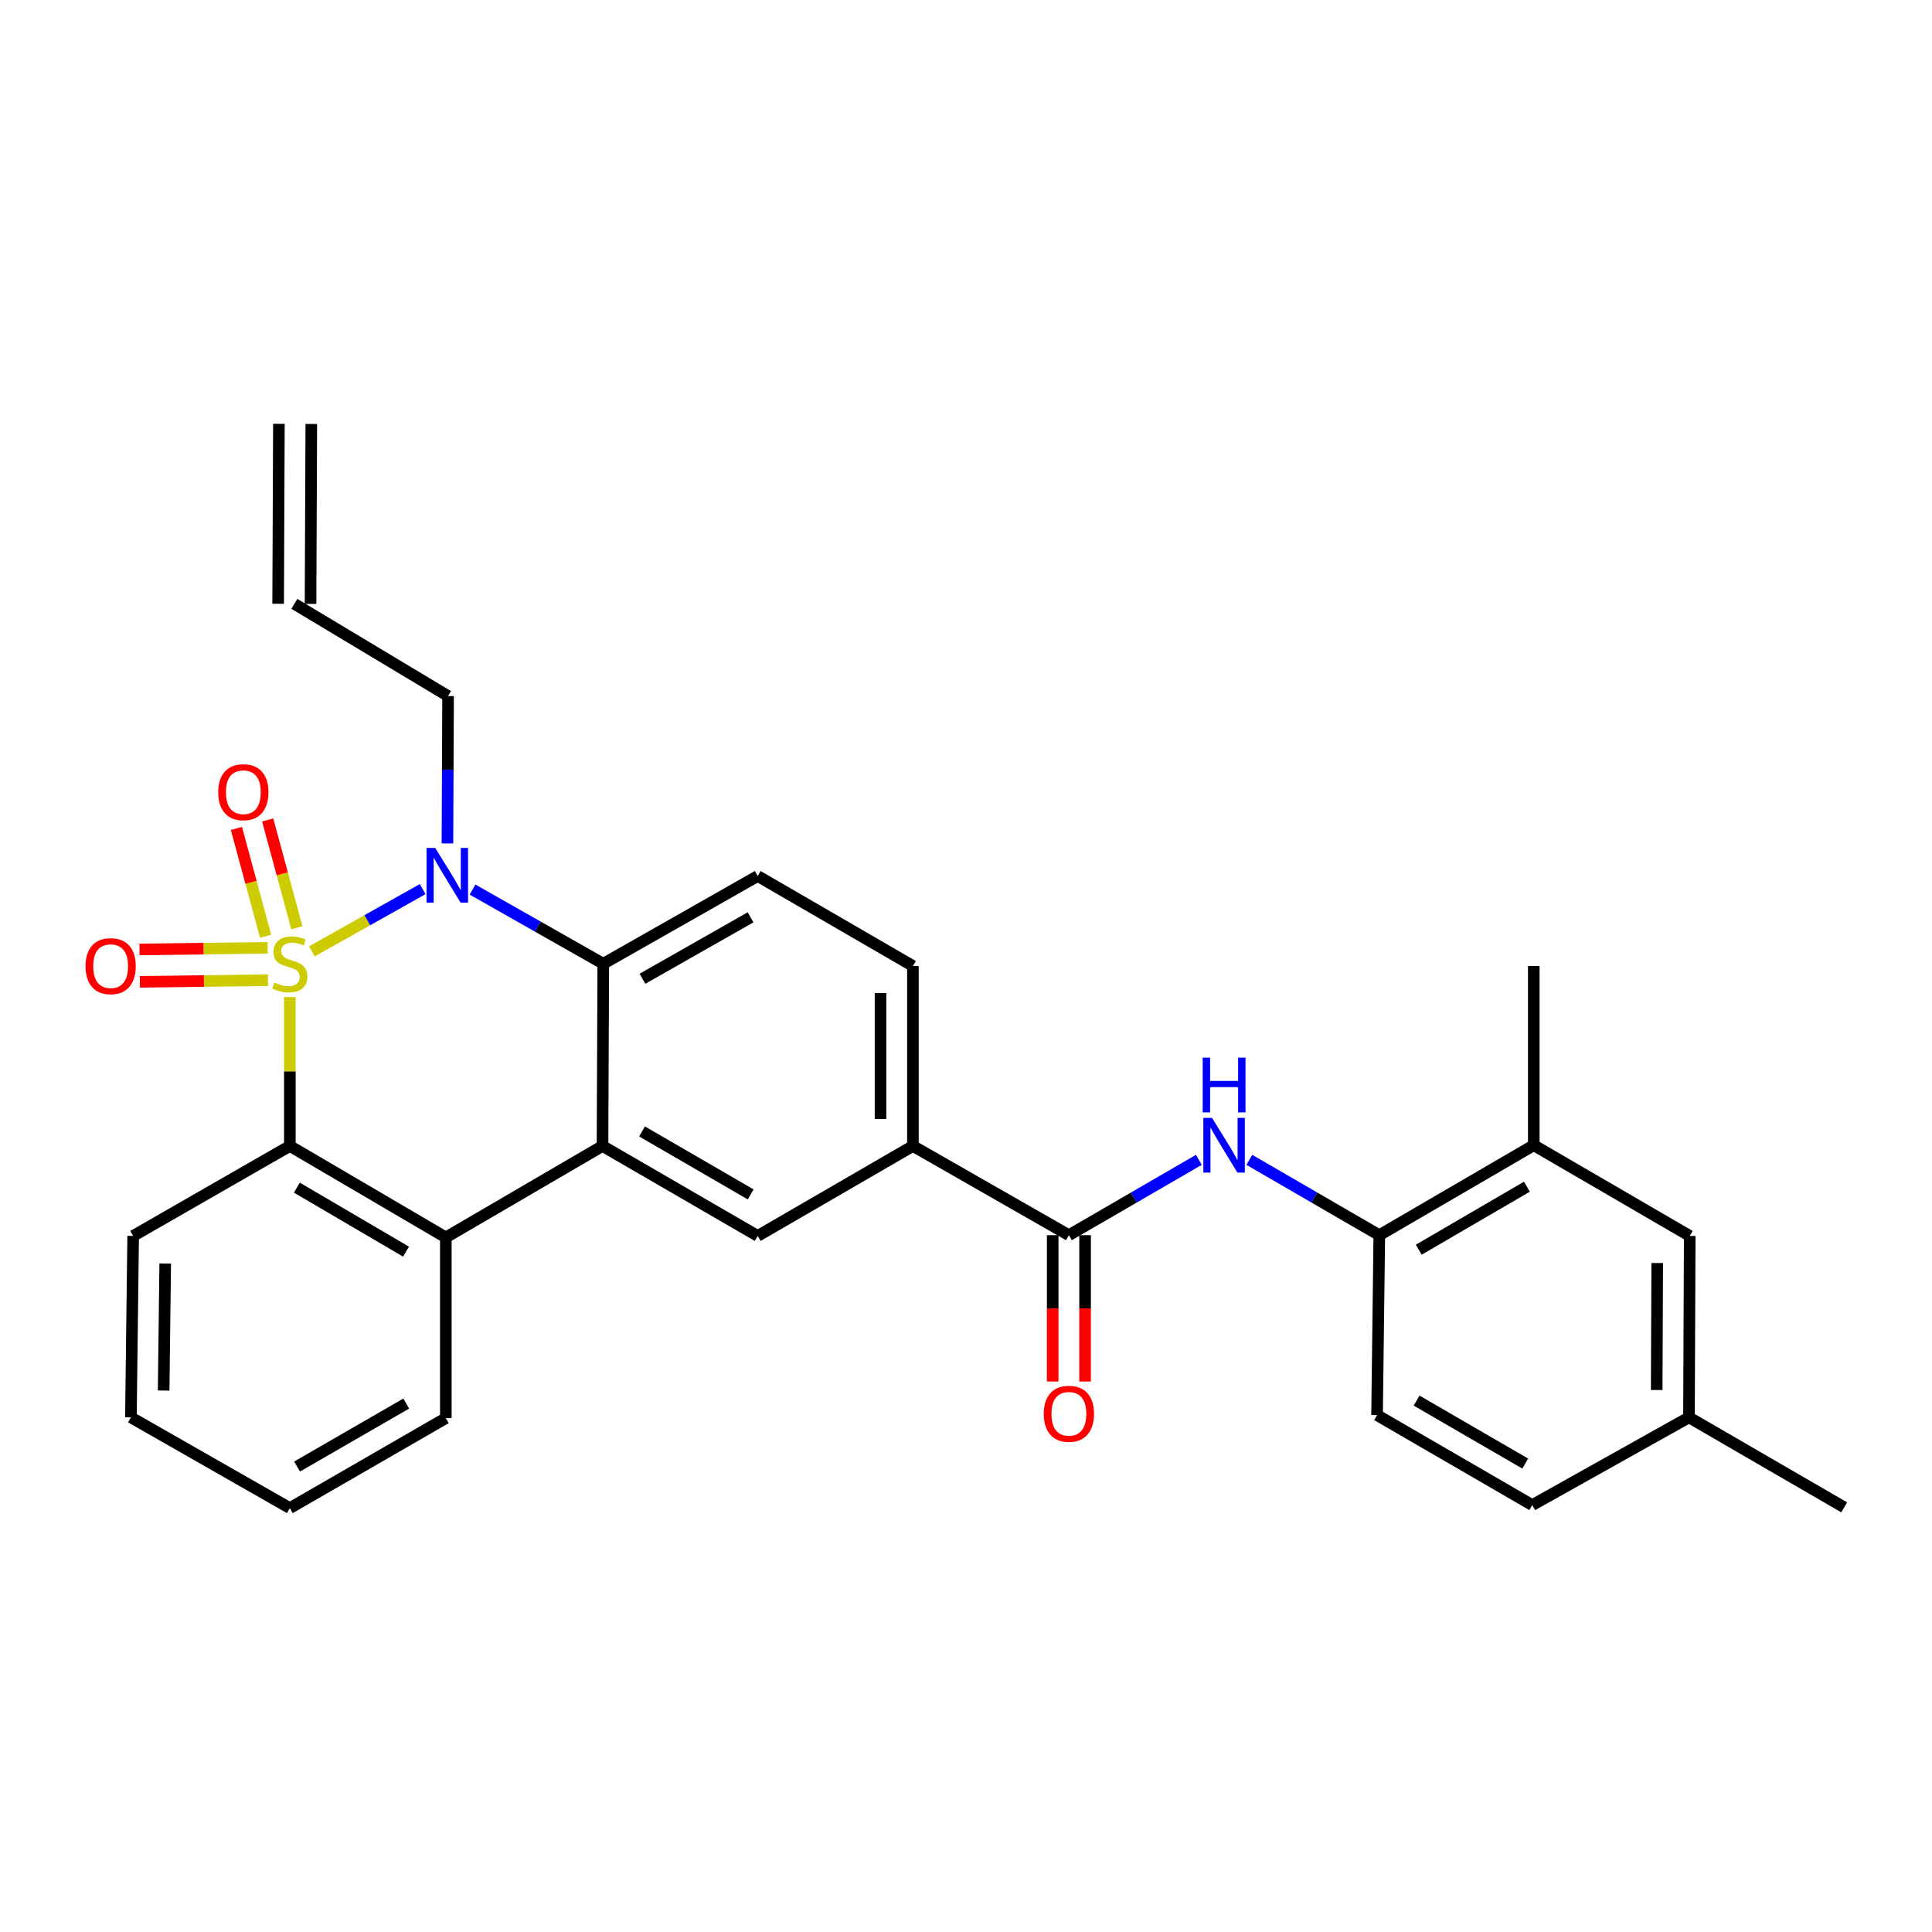 <?xml version='1.0' encoding='iso-8859-1'?>
<svg version='1.1' baseProfile='full'
              xmlns='http://www.w3.org/2000/svg'
                      xmlns:rdkit='http://www.rdkit.org/xml'
                      xmlns:xlink='http://www.w3.org/1999/xlink'
                  xml:space='preserve'
width='1000px' height='1000px' viewBox='0 0 1000 1000'>
<!-- END OF HEADER -->
<rect style='opacity:1.0;fill:#FFFFFF;stroke:none' width='1000' height='1000' x='0' y='0'> </rect>
<path class='bond-0' d='M 161.439,492.419 L 190.105,476.309' style='fill:none;fill-rule:evenodd;stroke:#CCCC00;stroke-width:6px;stroke-linecap:butt;stroke-linejoin:miter;stroke-opacity:1' />
<path class='bond-0' d='M 190.105,476.309 L 218.771,460.198' style='fill:none;fill-rule:evenodd;stroke:#0000FF;stroke-width:6px;stroke-linecap:butt;stroke-linejoin:miter;stroke-opacity:1' />
<path class='bond-1' d='M 150.022,516.074 L 150.022,554.613' style='fill:none;fill-rule:evenodd;stroke:#CCCC00;stroke-width:6px;stroke-linecap:butt;stroke-linejoin:miter;stroke-opacity:1' />
<path class='bond-1' d='M 150.022,554.613 L 150.022,593.152' style='fill:none;fill-rule:evenodd;stroke:#000000;stroke-width:6px;stroke-linecap:butt;stroke-linejoin:miter;stroke-opacity:1' />
<path class='bond-8' d='M 138.518,490.596 L 105.359,491.012' style='fill:none;fill-rule:evenodd;stroke:#CCCC00;stroke-width:6px;stroke-linecap:butt;stroke-linejoin:miter;stroke-opacity:1' />
<path class='bond-8' d='M 105.359,491.012 L 72.2,491.428' style='fill:none;fill-rule:evenodd;stroke:#FF0000;stroke-width:6px;stroke-linecap:butt;stroke-linejoin:miter;stroke-opacity:1' />
<path class='bond-8' d='M 138.728,507.362 L 105.569,507.778' style='fill:none;fill-rule:evenodd;stroke:#CCCC00;stroke-width:6px;stroke-linecap:butt;stroke-linejoin:miter;stroke-opacity:1' />
<path class='bond-8' d='M 105.569,507.778 L 72.41,508.194' style='fill:none;fill-rule:evenodd;stroke:#FF0000;stroke-width:6px;stroke-linecap:butt;stroke-linejoin:miter;stroke-opacity:1' />
<path class='bond-9' d='M 153.666,480.222 L 146.108,452.313' style='fill:none;fill-rule:evenodd;stroke:#CCCC00;stroke-width:6px;stroke-linecap:butt;stroke-linejoin:miter;stroke-opacity:1' />
<path class='bond-9' d='M 146.108,452.313 L 138.549,424.405' style='fill:none;fill-rule:evenodd;stroke:#FF0000;stroke-width:6px;stroke-linecap:butt;stroke-linejoin:miter;stroke-opacity:1' />
<path class='bond-9' d='M 137.482,484.605 L 129.924,456.697' style='fill:none;fill-rule:evenodd;stroke:#CCCC00;stroke-width:6px;stroke-linecap:butt;stroke-linejoin:miter;stroke-opacity:1' />
<path class='bond-9' d='M 129.924,456.697 L 122.365,428.788' style='fill:none;fill-rule:evenodd;stroke:#FF0000;stroke-width:6px;stroke-linecap:butt;stroke-linejoin:miter;stroke-opacity:1' />
<path class='bond-3' d='M 244.581,460.442 L 278.418,479.639' style='fill:none;fill-rule:evenodd;stroke:#0000FF;stroke-width:6px;stroke-linecap:butt;stroke-linejoin:miter;stroke-opacity:1' />
<path class='bond-3' d='M 278.418,479.639 L 312.255,498.836' style='fill:none;fill-rule:evenodd;stroke:#000000;stroke-width:6px;stroke-linecap:butt;stroke-linejoin:miter;stroke-opacity:1' />
<path class='bond-17' d='M 231.592,436.554 L 231.756,398.418' style='fill:none;fill-rule:evenodd;stroke:#0000FF;stroke-width:6px;stroke-linecap:butt;stroke-linejoin:miter;stroke-opacity:1' />
<path class='bond-17' d='M 231.756,398.418 L 231.921,360.282' style='fill:none;fill-rule:evenodd;stroke:#000000;stroke-width:6px;stroke-linecap:butt;stroke-linejoin:miter;stroke-opacity:1' />
<path class='bond-4' d='M 150.022,593.152 L 230.757,640.491' style='fill:none;fill-rule:evenodd;stroke:#000000;stroke-width:6px;stroke-linecap:butt;stroke-linejoin:miter;stroke-opacity:1' />
<path class='bond-4' d='M 153.651,614.717 L 210.165,647.855' style='fill:none;fill-rule:evenodd;stroke:#000000;stroke-width:6px;stroke-linecap:butt;stroke-linejoin:miter;stroke-opacity:1' />
<path class='bond-23' d='M 150.022,593.152 L 68.924,639.718' style='fill:none;fill-rule:evenodd;stroke:#000000;stroke-width:6px;stroke-linecap:butt;stroke-linejoin:miter;stroke-opacity:1' />
<path class='bond-2' d='M 311.854,593.152 L 230.757,640.491' style='fill:none;fill-rule:evenodd;stroke:#000000;stroke-width:6px;stroke-linecap:butt;stroke-linejoin:miter;stroke-opacity:1' />
<path class='bond-6' d='M 311.854,593.152 L 392.188,639.718' style='fill:none;fill-rule:evenodd;stroke:#000000;stroke-width:6px;stroke-linecap:butt;stroke-linejoin:miter;stroke-opacity:1' />
<path class='bond-6' d='M 332.313,585.63 L 388.547,618.227' style='fill:none;fill-rule:evenodd;stroke:#000000;stroke-width:6px;stroke-linecap:butt;stroke-linejoin:miter;stroke-opacity:1' />
<path class='bond-29' d='M 311.854,593.152 L 312.255,498.836' style='fill:none;fill-rule:evenodd;stroke:#000000;stroke-width:6px;stroke-linecap:butt;stroke-linejoin:miter;stroke-opacity:1' />
<path class='bond-12' d='M 312.255,498.836 L 392.188,453.424' style='fill:none;fill-rule:evenodd;stroke:#000000;stroke-width:6px;stroke-linecap:butt;stroke-linejoin:miter;stroke-opacity:1' />
<path class='bond-12' d='M 332.527,506.603 L 388.481,474.815' style='fill:none;fill-rule:evenodd;stroke:#000000;stroke-width:6px;stroke-linecap:butt;stroke-linejoin:miter;stroke-opacity:1' />
<path class='bond-24' d='M 230.757,640.491 L 230.757,734.025' style='fill:none;fill-rule:evenodd;stroke:#000000;stroke-width:6px;stroke-linecap:butt;stroke-linejoin:miter;stroke-opacity:1' />
<path class='bond-5' d='M 553.257,639.327 L 472.523,593.152' style='fill:none;fill-rule:evenodd;stroke:#000000;stroke-width:6px;stroke-linecap:butt;stroke-linejoin:miter;stroke-opacity:1' />
<path class='bond-7' d='M 553.257,639.327 L 586.893,619.829' style='fill:none;fill-rule:evenodd;stroke:#000000;stroke-width:6px;stroke-linecap:butt;stroke-linejoin:miter;stroke-opacity:1' />
<path class='bond-7' d='M 586.893,619.829 L 620.53,600.332' style='fill:none;fill-rule:evenodd;stroke:#0000FF;stroke-width:6px;stroke-linecap:butt;stroke-linejoin:miter;stroke-opacity:1' />
<path class='bond-14' d='M 544.873,639.327 L 544.873,677.197' style='fill:none;fill-rule:evenodd;stroke:#000000;stroke-width:6px;stroke-linecap:butt;stroke-linejoin:miter;stroke-opacity:1' />
<path class='bond-14' d='M 544.873,677.197 L 544.873,715.067' style='fill:none;fill-rule:evenodd;stroke:#FF0000;stroke-width:6px;stroke-linecap:butt;stroke-linejoin:miter;stroke-opacity:1' />
<path class='bond-14' d='M 561.641,639.327 L 561.641,677.197' style='fill:none;fill-rule:evenodd;stroke:#000000;stroke-width:6px;stroke-linecap:butt;stroke-linejoin:miter;stroke-opacity:1' />
<path class='bond-14' d='M 561.641,677.197 L 561.641,715.067' style='fill:none;fill-rule:evenodd;stroke:#FF0000;stroke-width:6px;stroke-linecap:butt;stroke-linejoin:miter;stroke-opacity:1' />
<path class='bond-10' d='M 392.188,639.718 L 472.523,593.152' style='fill:none;fill-rule:evenodd;stroke:#000000;stroke-width:6px;stroke-linecap:butt;stroke-linejoin:miter;stroke-opacity:1' />
<path class='bond-11' d='M 646.653,600.332 L 680.289,619.829' style='fill:none;fill-rule:evenodd;stroke:#0000FF;stroke-width:6px;stroke-linecap:butt;stroke-linejoin:miter;stroke-opacity:1' />
<path class='bond-11' d='M 680.289,619.829 L 713.925,639.327' style='fill:none;fill-rule:evenodd;stroke:#000000;stroke-width:6px;stroke-linecap:butt;stroke-linejoin:miter;stroke-opacity:1' />
<path class='bond-31' d='M 472.523,593.152 L 472.523,500' style='fill:none;fill-rule:evenodd;stroke:#000000;stroke-width:6px;stroke-linecap:butt;stroke-linejoin:miter;stroke-opacity:1' />
<path class='bond-31' d='M 455.755,579.179 L 455.755,513.973' style='fill:none;fill-rule:evenodd;stroke:#000000;stroke-width:6px;stroke-linecap:butt;stroke-linejoin:miter;stroke-opacity:1' />
<path class='bond-13' d='M 713.925,639.327 L 793.877,592.76' style='fill:none;fill-rule:evenodd;stroke:#000000;stroke-width:6px;stroke-linecap:butt;stroke-linejoin:miter;stroke-opacity:1' />
<path class='bond-13' d='M 734.357,646.831 L 790.323,614.234' style='fill:none;fill-rule:evenodd;stroke:#000000;stroke-width:6px;stroke-linecap:butt;stroke-linejoin:miter;stroke-opacity:1' />
<path class='bond-18' d='M 713.925,639.327 L 712.761,732.46' style='fill:none;fill-rule:evenodd;stroke:#000000;stroke-width:6px;stroke-linecap:butt;stroke-linejoin:miter;stroke-opacity:1' />
<path class='bond-15' d='M 392.188,453.424 L 472.523,500' style='fill:none;fill-rule:evenodd;stroke:#000000;stroke-width:6px;stroke-linecap:butt;stroke-linejoin:miter;stroke-opacity:1' />
<path class='bond-16' d='M 793.877,592.76 L 874.603,639.718' style='fill:none;fill-rule:evenodd;stroke:#000000;stroke-width:6px;stroke-linecap:butt;stroke-linejoin:miter;stroke-opacity:1' />
<path class='bond-25' d='M 793.877,592.76 L 793.877,500' style='fill:none;fill-rule:evenodd;stroke:#000000;stroke-width:6px;stroke-linecap:butt;stroke-linejoin:miter;stroke-opacity:1' />
<path class='bond-32' d='M 874.603,639.718 L 874.211,733.625' style='fill:none;fill-rule:evenodd;stroke:#000000;stroke-width:6px;stroke-linecap:butt;stroke-linejoin:miter;stroke-opacity:1' />
<path class='bond-32' d='M 857.777,653.734 L 857.503,719.469' style='fill:none;fill-rule:evenodd;stroke:#000000;stroke-width:6px;stroke-linecap:butt;stroke-linejoin:miter;stroke-opacity:1' />
<path class='bond-19' d='M 231.921,360.282 L 152.351,312.551' style='fill:none;fill-rule:evenodd;stroke:#000000;stroke-width:6px;stroke-linecap:butt;stroke-linejoin:miter;stroke-opacity:1' />
<path class='bond-22' d='M 712.761,732.46 L 793.095,779.036' style='fill:none;fill-rule:evenodd;stroke:#000000;stroke-width:6px;stroke-linecap:butt;stroke-linejoin:miter;stroke-opacity:1' />
<path class='bond-22' d='M 733.221,724.941 L 789.455,757.544' style='fill:none;fill-rule:evenodd;stroke:#000000;stroke-width:6px;stroke-linecap:butt;stroke-linejoin:miter;stroke-opacity:1' />
<path class='bond-20' d='M 160.734,312.586 L 161.126,219.444' style='fill:none;fill-rule:evenodd;stroke:#000000;stroke-width:6px;stroke-linecap:butt;stroke-linejoin:miter;stroke-opacity:1' />
<path class='bond-20' d='M 143.967,312.516 L 144.358,219.373' style='fill:none;fill-rule:evenodd;stroke:#000000;stroke-width:6px;stroke-linecap:butt;stroke-linejoin:miter;stroke-opacity:1' />
<path class='bond-21' d='M 874.211,733.625 L 793.095,779.036' style='fill:none;fill-rule:evenodd;stroke:#000000;stroke-width:6px;stroke-linecap:butt;stroke-linejoin:miter;stroke-opacity:1' />
<path class='bond-26' d='M 874.211,733.625 L 954.545,780.2' style='fill:none;fill-rule:evenodd;stroke:#000000;stroke-width:6px;stroke-linecap:butt;stroke-linejoin:miter;stroke-opacity:1' />
<path class='bond-28' d='M 68.924,639.718 L 67.76,733.625' style='fill:none;fill-rule:evenodd;stroke:#000000;stroke-width:6px;stroke-linecap:butt;stroke-linejoin:miter;stroke-opacity:1' />
<path class='bond-28' d='M 85.515,654.012 L 84.7,719.746' style='fill:none;fill-rule:evenodd;stroke:#000000;stroke-width:6px;stroke-linecap:butt;stroke-linejoin:miter;stroke-opacity:1' />
<path class='bond-30' d='M 230.757,734.025 L 150.022,780.592' style='fill:none;fill-rule:evenodd;stroke:#000000;stroke-width:6px;stroke-linecap:butt;stroke-linejoin:miter;stroke-opacity:1' />
<path class='bond-30' d='M 210.269,726.486 L 153.755,759.082' style='fill:none;fill-rule:evenodd;stroke:#000000;stroke-width:6px;stroke-linecap:butt;stroke-linejoin:miter;stroke-opacity:1' />
<path class='bond-27' d='M 150.022,780.592 L 67.76,733.625' style='fill:none;fill-rule:evenodd;stroke:#000000;stroke-width:6px;stroke-linecap:butt;stroke-linejoin:miter;stroke-opacity:1' />
<path  class='atom-0' d='M 142.022 508.556
Q 142.342 508.676, 143.662 509.236
Q 144.982 509.796, 146.422 510.156
Q 147.902 510.476, 149.342 510.476
Q 152.022 510.476, 153.582 509.196
Q 155.142 507.876, 155.142 505.596
Q 155.142 504.036, 154.342 503.076
Q 153.582 502.116, 152.382 501.596
Q 151.182 501.076, 149.182 500.476
Q 146.662 499.716, 145.142 498.996
Q 143.662 498.276, 142.582 496.756
Q 141.542 495.236, 141.542 492.676
Q 141.542 489.116, 143.942 486.916
Q 146.382 484.716, 151.182 484.716
Q 154.462 484.716, 158.182 486.276
L 157.262 489.356
Q 153.862 487.956, 151.302 487.956
Q 148.542 487.956, 147.022 489.116
Q 145.502 490.236, 145.542 492.196
Q 145.542 493.716, 146.302 494.636
Q 147.102 495.556, 148.222 496.076
Q 149.382 496.596, 151.302 497.196
Q 153.862 497.996, 155.382 498.796
Q 156.902 499.596, 157.982 501.236
Q 159.102 502.836, 159.102 505.596
Q 159.102 509.516, 156.462 511.636
Q 153.862 513.716, 149.502 513.716
Q 146.982 513.716, 145.062 513.156
Q 143.182 512.636, 140.942 511.716
L 142.022 508.556
' fill='#CCCC00'/>
<path  class='atom-1' d='M 225.26 438.873
L 234.54 453.873
Q 235.46 455.353, 236.94 458.033
Q 238.42 460.713, 238.5 460.873
L 238.5 438.873
L 242.26 438.873
L 242.26 467.193
L 238.38 467.193
L 228.42 450.793
Q 227.26 448.873, 226.02 446.673
Q 224.82 444.473, 224.46 443.793
L 224.46 467.193
L 220.78 467.193
L 220.78 438.873
L 225.26 438.873
' fill='#0000FF'/>
<path  class='atom-8' d='M 627.331 578.6
L 636.611 593.6
Q 637.531 595.08, 639.011 597.76
Q 640.491 600.44, 640.571 600.6
L 640.571 578.6
L 644.331 578.6
L 644.331 606.92
L 640.451 606.92
L 630.491 590.52
Q 629.331 588.6, 628.091 586.4
Q 626.891 584.2, 626.531 583.52
L 626.531 606.92
L 622.851 606.92
L 622.851 578.6
L 627.331 578.6
' fill='#0000FF'/>
<path  class='atom-8' d='M 622.511 547.448
L 626.351 547.448
L 626.351 559.488
L 640.831 559.488
L 640.831 547.448
L 644.671 547.448
L 644.671 575.768
L 640.831 575.768
L 640.831 562.688
L 626.351 562.688
L 626.351 575.768
L 622.511 575.768
L 622.511 547.448
' fill='#0000FF'/>
<path  class='atom-9' d='M 44.271 500.08
Q 44.271 493.28, 47.631 489.48
Q 50.991 485.68, 57.271 485.68
Q 63.551 485.68, 66.911 489.48
Q 70.271 493.28, 70.271 500.08
Q 70.271 506.96, 66.871 510.88
Q 63.471 514.76, 57.271 514.76
Q 51.031 514.76, 47.631 510.88
Q 44.271 507, 44.271 500.08
M 57.271 511.56
Q 61.591 511.56, 63.911 508.68
Q 66.271 505.76, 66.271 500.08
Q 66.271 494.52, 63.911 491.72
Q 61.591 488.88, 57.271 488.88
Q 52.951 488.88, 50.591 491.68
Q 48.271 494.48, 48.271 500.08
Q 48.271 505.8, 50.591 508.68
Q 52.951 511.56, 57.271 511.56
' fill='#FF0000'/>
<path  class='atom-10' d='M 112.952 410.04
Q 112.952 403.24, 116.312 399.44
Q 119.672 395.64, 125.952 395.64
Q 132.232 395.64, 135.592 399.44
Q 138.952 403.24, 138.952 410.04
Q 138.952 416.92, 135.552 420.84
Q 132.152 424.72, 125.952 424.72
Q 119.712 424.72, 116.312 420.84
Q 112.952 416.96, 112.952 410.04
M 125.952 421.52
Q 130.272 421.52, 132.592 418.64
Q 134.952 415.72, 134.952 410.04
Q 134.952 404.48, 132.592 401.68
Q 130.272 398.84, 125.952 398.84
Q 121.632 398.84, 119.272 401.64
Q 116.952 404.44, 116.952 410.04
Q 116.952 415.76, 119.272 418.64
Q 121.632 421.52, 125.952 421.52
' fill='#FF0000'/>
<path  class='atom-15' d='M 540.257 731.776
Q 540.257 724.976, 543.617 721.176
Q 546.977 717.376, 553.257 717.376
Q 559.537 717.376, 562.897 721.176
Q 566.257 724.976, 566.257 731.776
Q 566.257 738.656, 562.857 742.576
Q 559.457 746.456, 553.257 746.456
Q 547.017 746.456, 543.617 742.576
Q 540.257 738.696, 540.257 731.776
M 553.257 743.256
Q 557.577 743.256, 559.897 740.376
Q 562.257 737.456, 562.257 731.776
Q 562.257 726.216, 559.897 723.416
Q 557.577 720.576, 553.257 720.576
Q 548.937 720.576, 546.577 723.376
Q 544.257 726.176, 544.257 731.776
Q 544.257 737.496, 546.577 740.376
Q 548.937 743.256, 553.257 743.256
' fill='#FF0000'/>
</svg>
